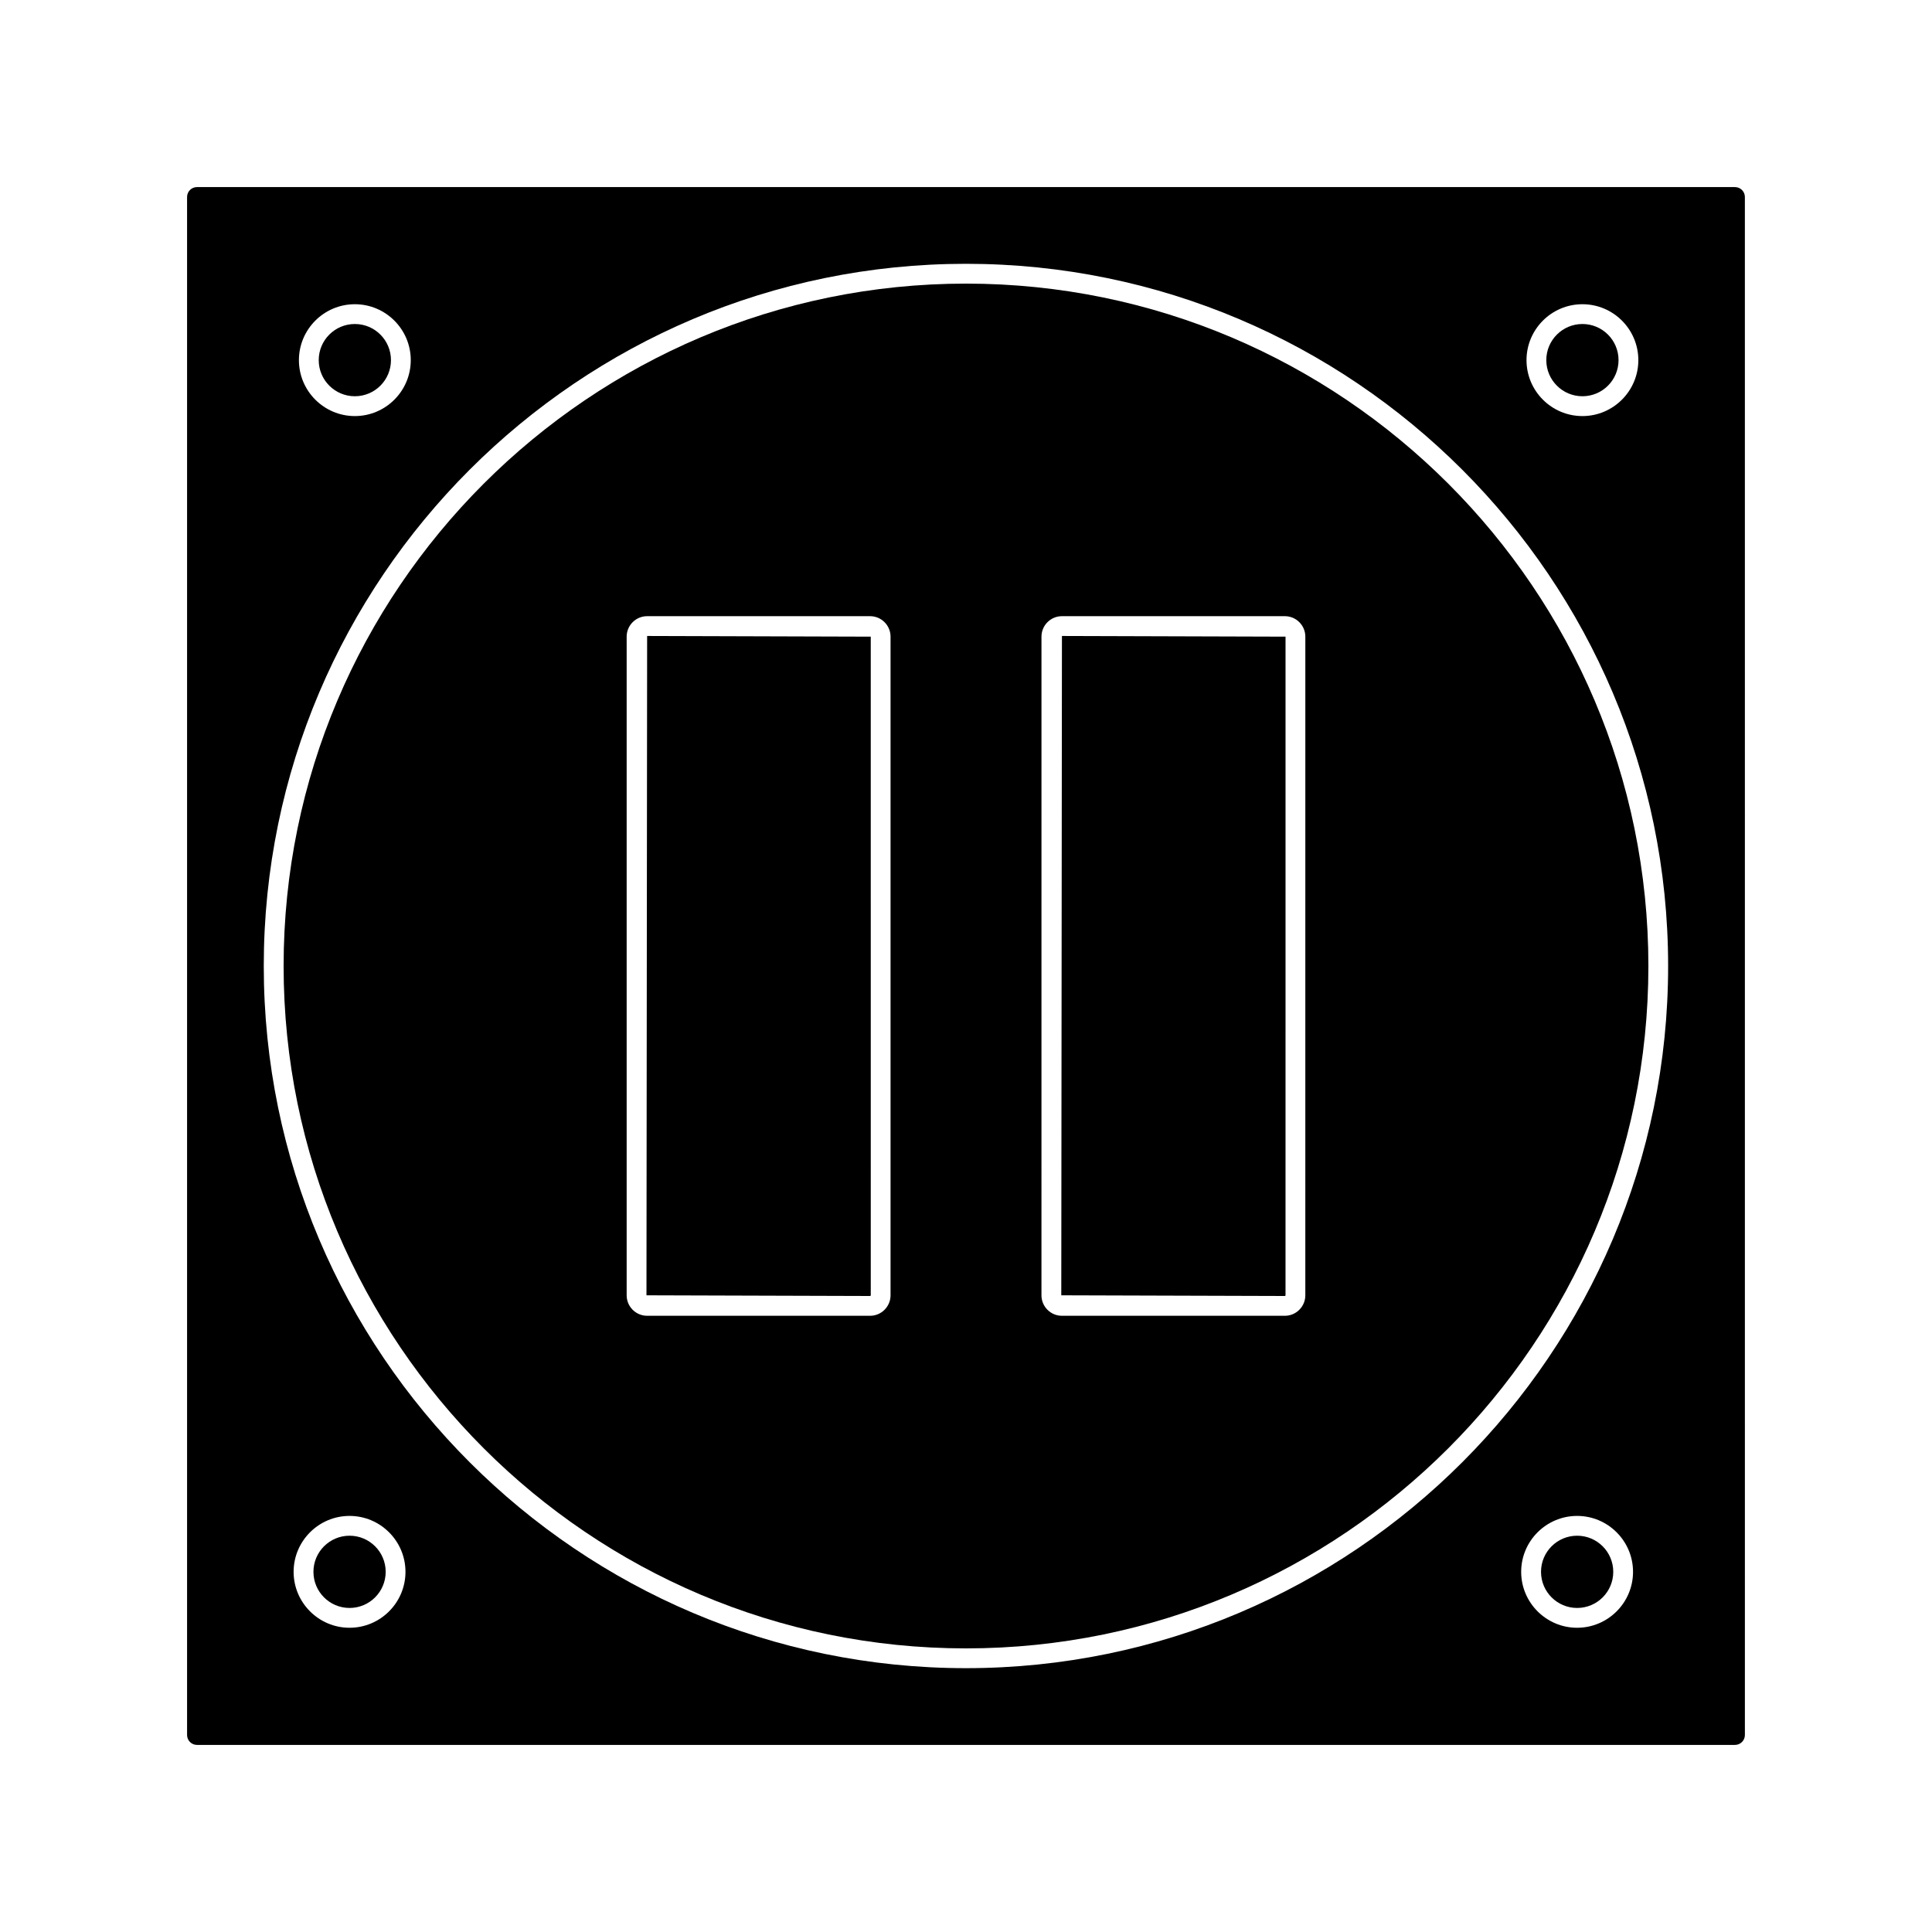 <?xml version="1.0" encoding="UTF-8"?>
<!-- Uploaded to: SVG Repo, www.svgrepo.com, Generator: SVG Repo Mixer Tools -->
<svg fill="#000000" width="800px" height="800px" version="1.1" viewBox="144 144 512 512" xmlns="http://www.w3.org/2000/svg">
 <g>
  <path d="m571.53 560.55c0 5.289-4.285 9.574-9.574 9.574-5.285 0-9.57-4.285-9.57-9.574 0-5.285 4.285-9.57 9.57-9.57 5.289 0 9.574 4.285 9.574 9.57"/>
  <path d="m315.32 487.27 59.262 0.18c0.094 0 0.18-0.078 0.18-0.18l-0.004-174.55-59.262-0.18z"/>
  <path d="m246.21 560.55c0 5.289-4.289 9.574-9.574 9.574-5.285 0-9.57-4.285-9.57-9.574 0-5.285 4.285-9.57 9.57-9.57 5.285 0 9.574 4.285 9.574 9.57"/>
  <path d="m247.61 239.44c0 5.285-4.285 9.57-9.574 9.57-5.285 0-9.57-4.285-9.57-9.57 0-5.289 4.285-9.574 9.57-9.574 5.289 0 9.574 4.285 9.574 9.574"/>
  <path d="m572.93 239.44c0 5.285-4.285 9.57-9.57 9.57-5.289 0-9.574-4.285-9.574-9.57 0-5.289 4.285-9.574 9.574-9.574 5.285 0 9.57 4.285 9.57 9.574"/>
  <path d="m425.25 487.27 59.254 0.18c0.09 0 0.172-0.09 0.172-0.18l0.004-174.55-59.254-0.18z"/>
  <path d="m400 219.16c-99.715 0-180.84 81.121-180.84 180.84 0 99.711 81.121 180.84 180.84 180.84 99.711 0 180.84-81.125 180.84-180.84 0-99.715-81.125-180.84-180.84-180.84zm-19.996 268.11c0 2.992-2.434 5.426-5.426 5.426h-59.082c-2.992 0-5.426-2.434-5.426-5.426v-174.55c0-2.992 2.434-5.426 5.426-5.426h59.082c2.992 0 5.426 2.434 5.426 5.426zm109.92 0c0 2.992-2.434 5.426-5.422 5.426h-59.082c-2.992 0-5.422-2.434-5.422-5.426l0.004-174.55c0-2.992 2.43-5.426 5.422-5.426h59.082c2.984 0 5.422 2.434 5.422 5.426z"/>
  <path d="m603.79 193.58h-407.59c-1.449 0-2.625 1.176-2.625 2.625v407.59c0 1.449 1.176 2.625 2.625 2.625h407.59c1.449 0 2.625-1.176 2.625-2.625l-0.004-407.59c0-1.449-1.176-2.625-2.625-2.625zm-40.434 31.043c8.176 0 14.82 6.644 14.82 14.82 0 8.164-6.648 14.82-14.82 14.82s-14.816-6.648-14.816-14.82 6.641-14.82 14.816-14.82zm-325.32 0c8.172 0 14.82 6.644 14.82 14.82 0 8.164-6.644 14.82-14.82 14.82-8.176 0-14.824-6.648-14.82-14.82 0-8.172 6.648-14.82 14.82-14.82zm-1.406 350.75c-8.164 0-14.82-6.656-14.82-14.82 0-8.164 6.648-14.82 14.82-14.82 8.176 0 14.824 6.656 14.824 14.82 0 8.168-6.648 14.82-14.824 14.82zm325.32 0c-8.172 0-14.824-6.656-14.824-14.82 0-8.164 6.648-14.82 14.824-14.82s14.82 6.656 14.82 14.82c0 8.168-6.648 14.82-14.82 14.82zm-161.96 10.707c-102.61 0-186.09-83.477-186.09-186.09 0-102.61 83.477-186.08 186.09-186.08s186.08 83.477 186.08 186.09-83.473 186.08-186.08 186.08z"/>
 </g>
</svg>